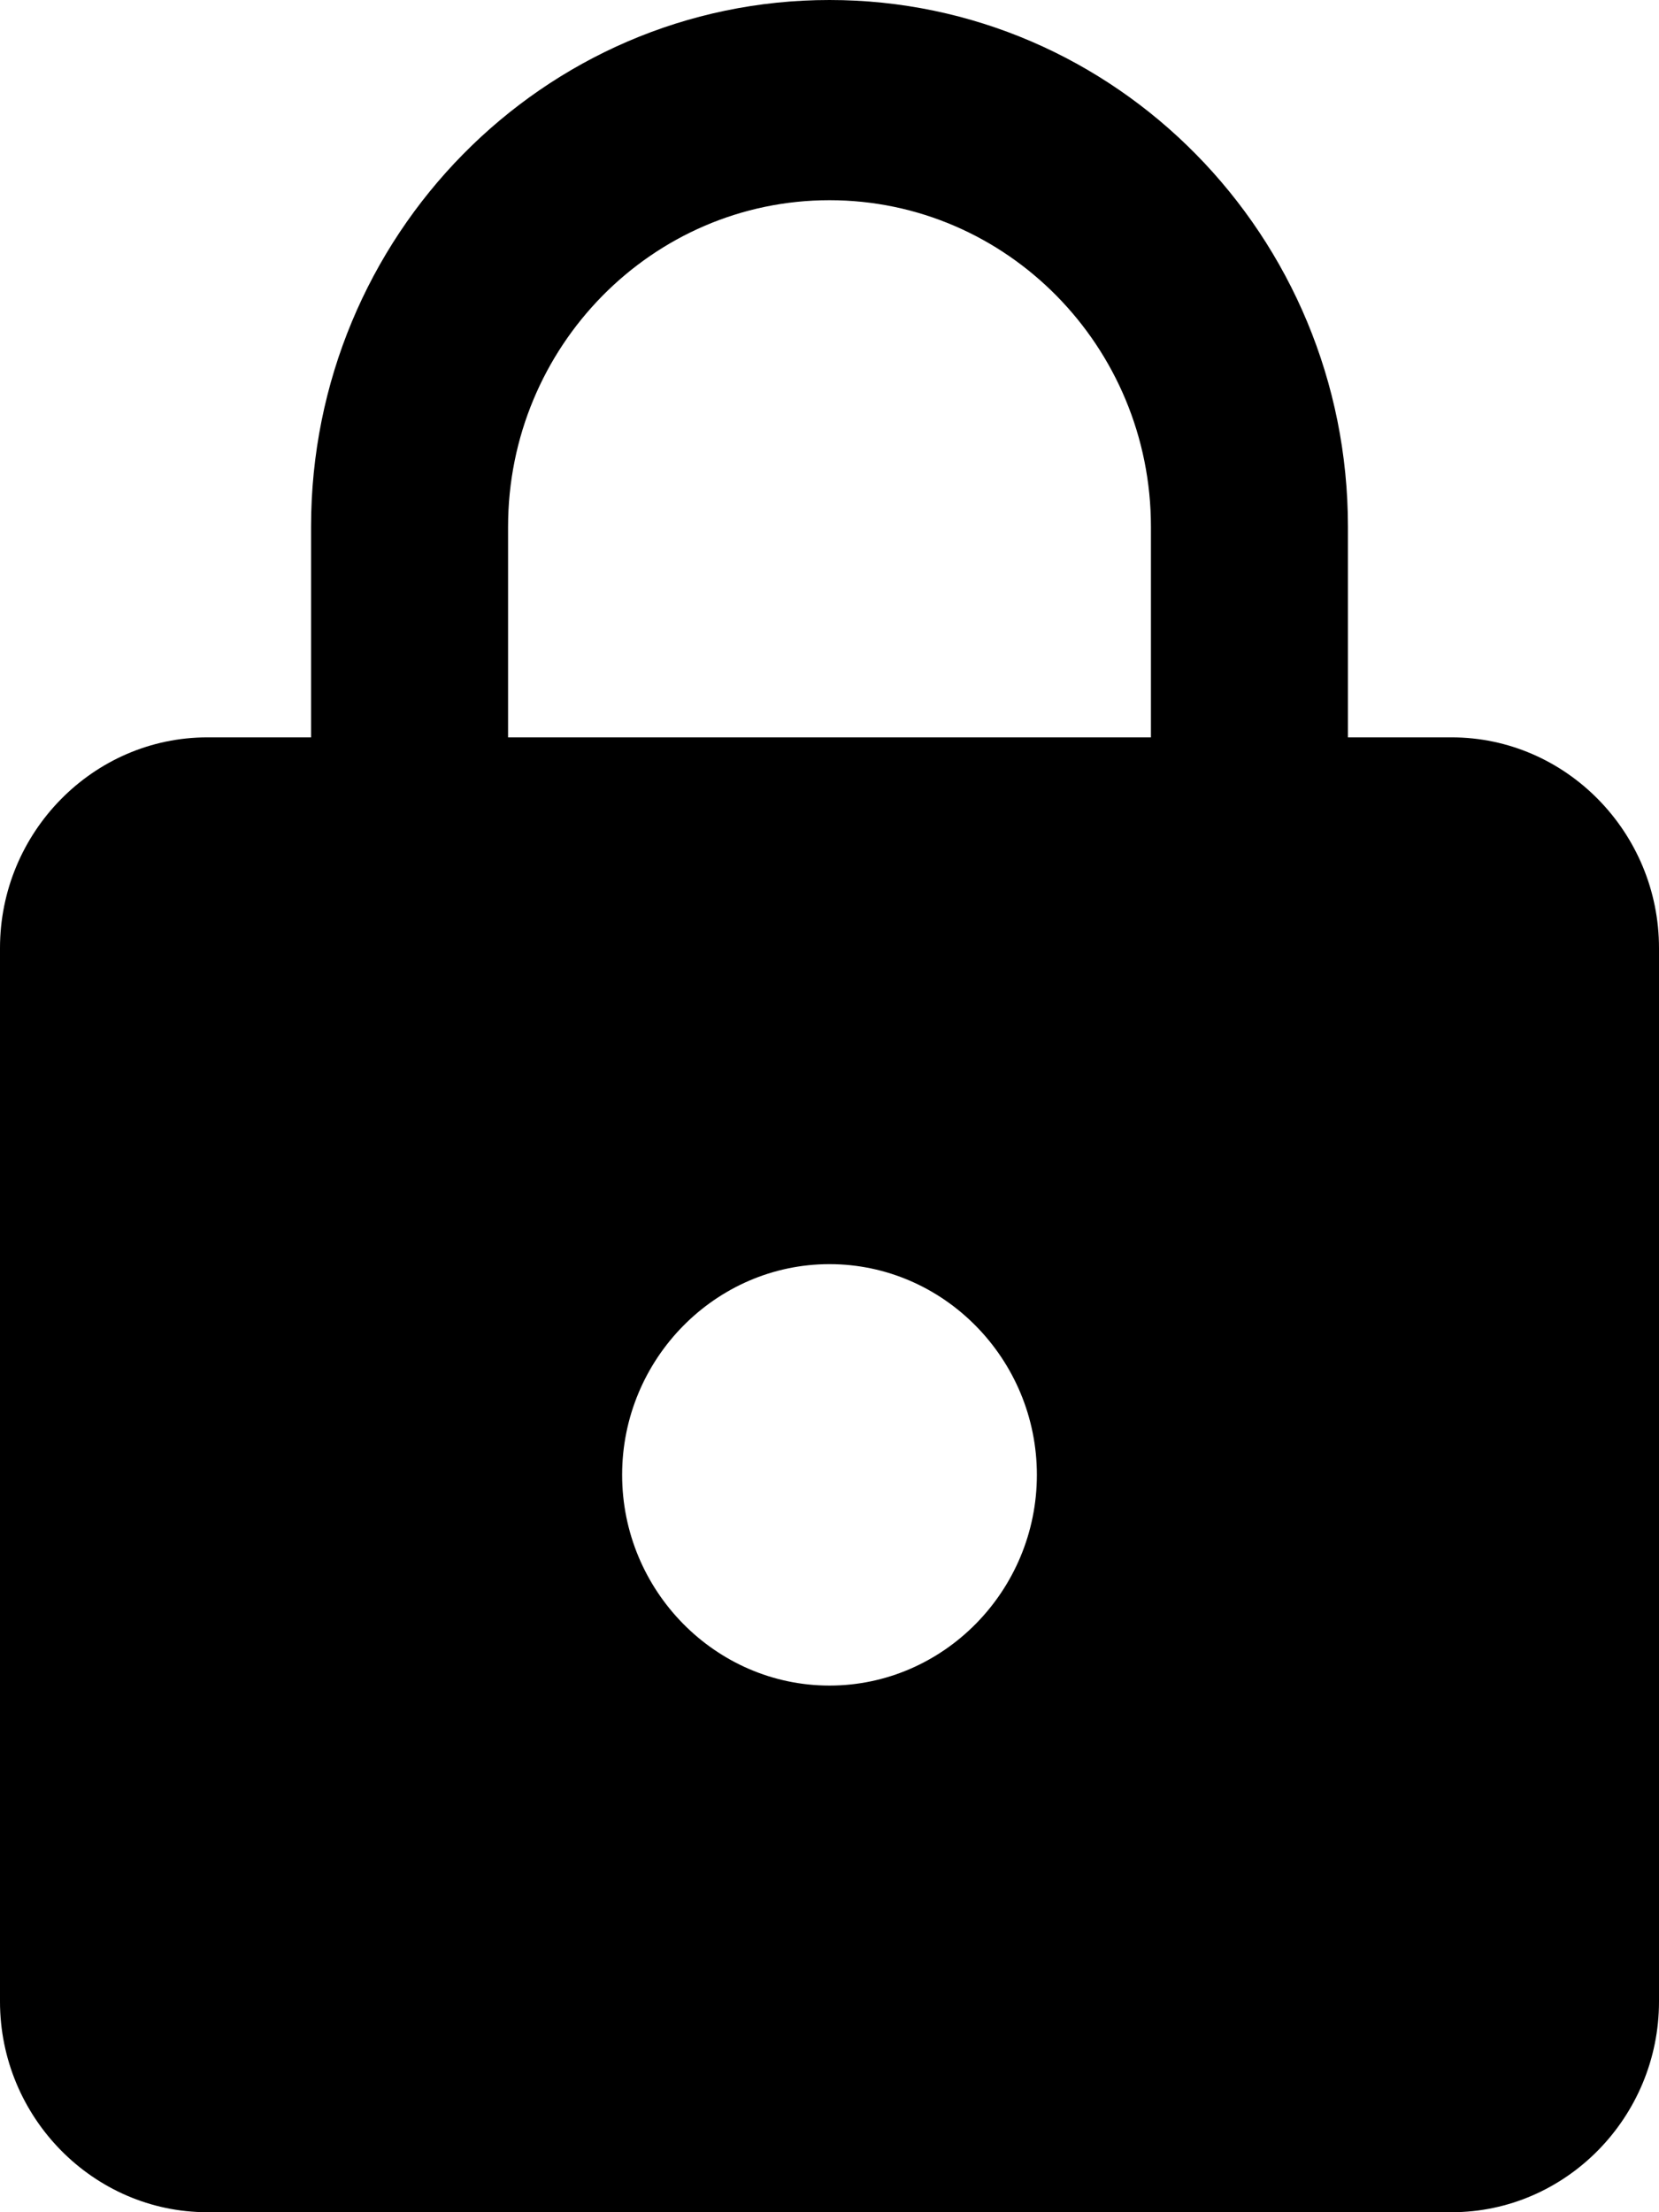 <svg width="12" height="16" viewBox="0 0 12 16" fill="none" xmlns="http://www.w3.org/2000/svg">
<path fill-rule="evenodd" clip-rule="evenodd" d="M10.5 5.333H9.75V3.81C9.75 1.707 8.07 0 6 0C3.93 0 2.25 1.707 2.25 3.81V5.333H1.5C0.675 5.333 0 6.019 0 6.857V14.476C0 15.314 0.675 16 1.5 16H10.5C11.325 16 12 15.314 12 14.476V6.857C12 6.019 11.325 5.333 10.5 5.333ZM6 12.191C5.175 12.191 4.5 11.505 4.5 10.667C4.5 9.829 5.175 9.143 6 9.143C6.825 9.143 7.5 9.829 7.5 10.667C7.5 11.505 6.825 12.191 6 12.191ZM8.325 5.333H3.675V3.81C3.675 2.507 4.718 1.448 6 1.448C7.282 1.448 8.325 2.507 8.325 3.81V5.333Z" fill="black"/>
</svg>
